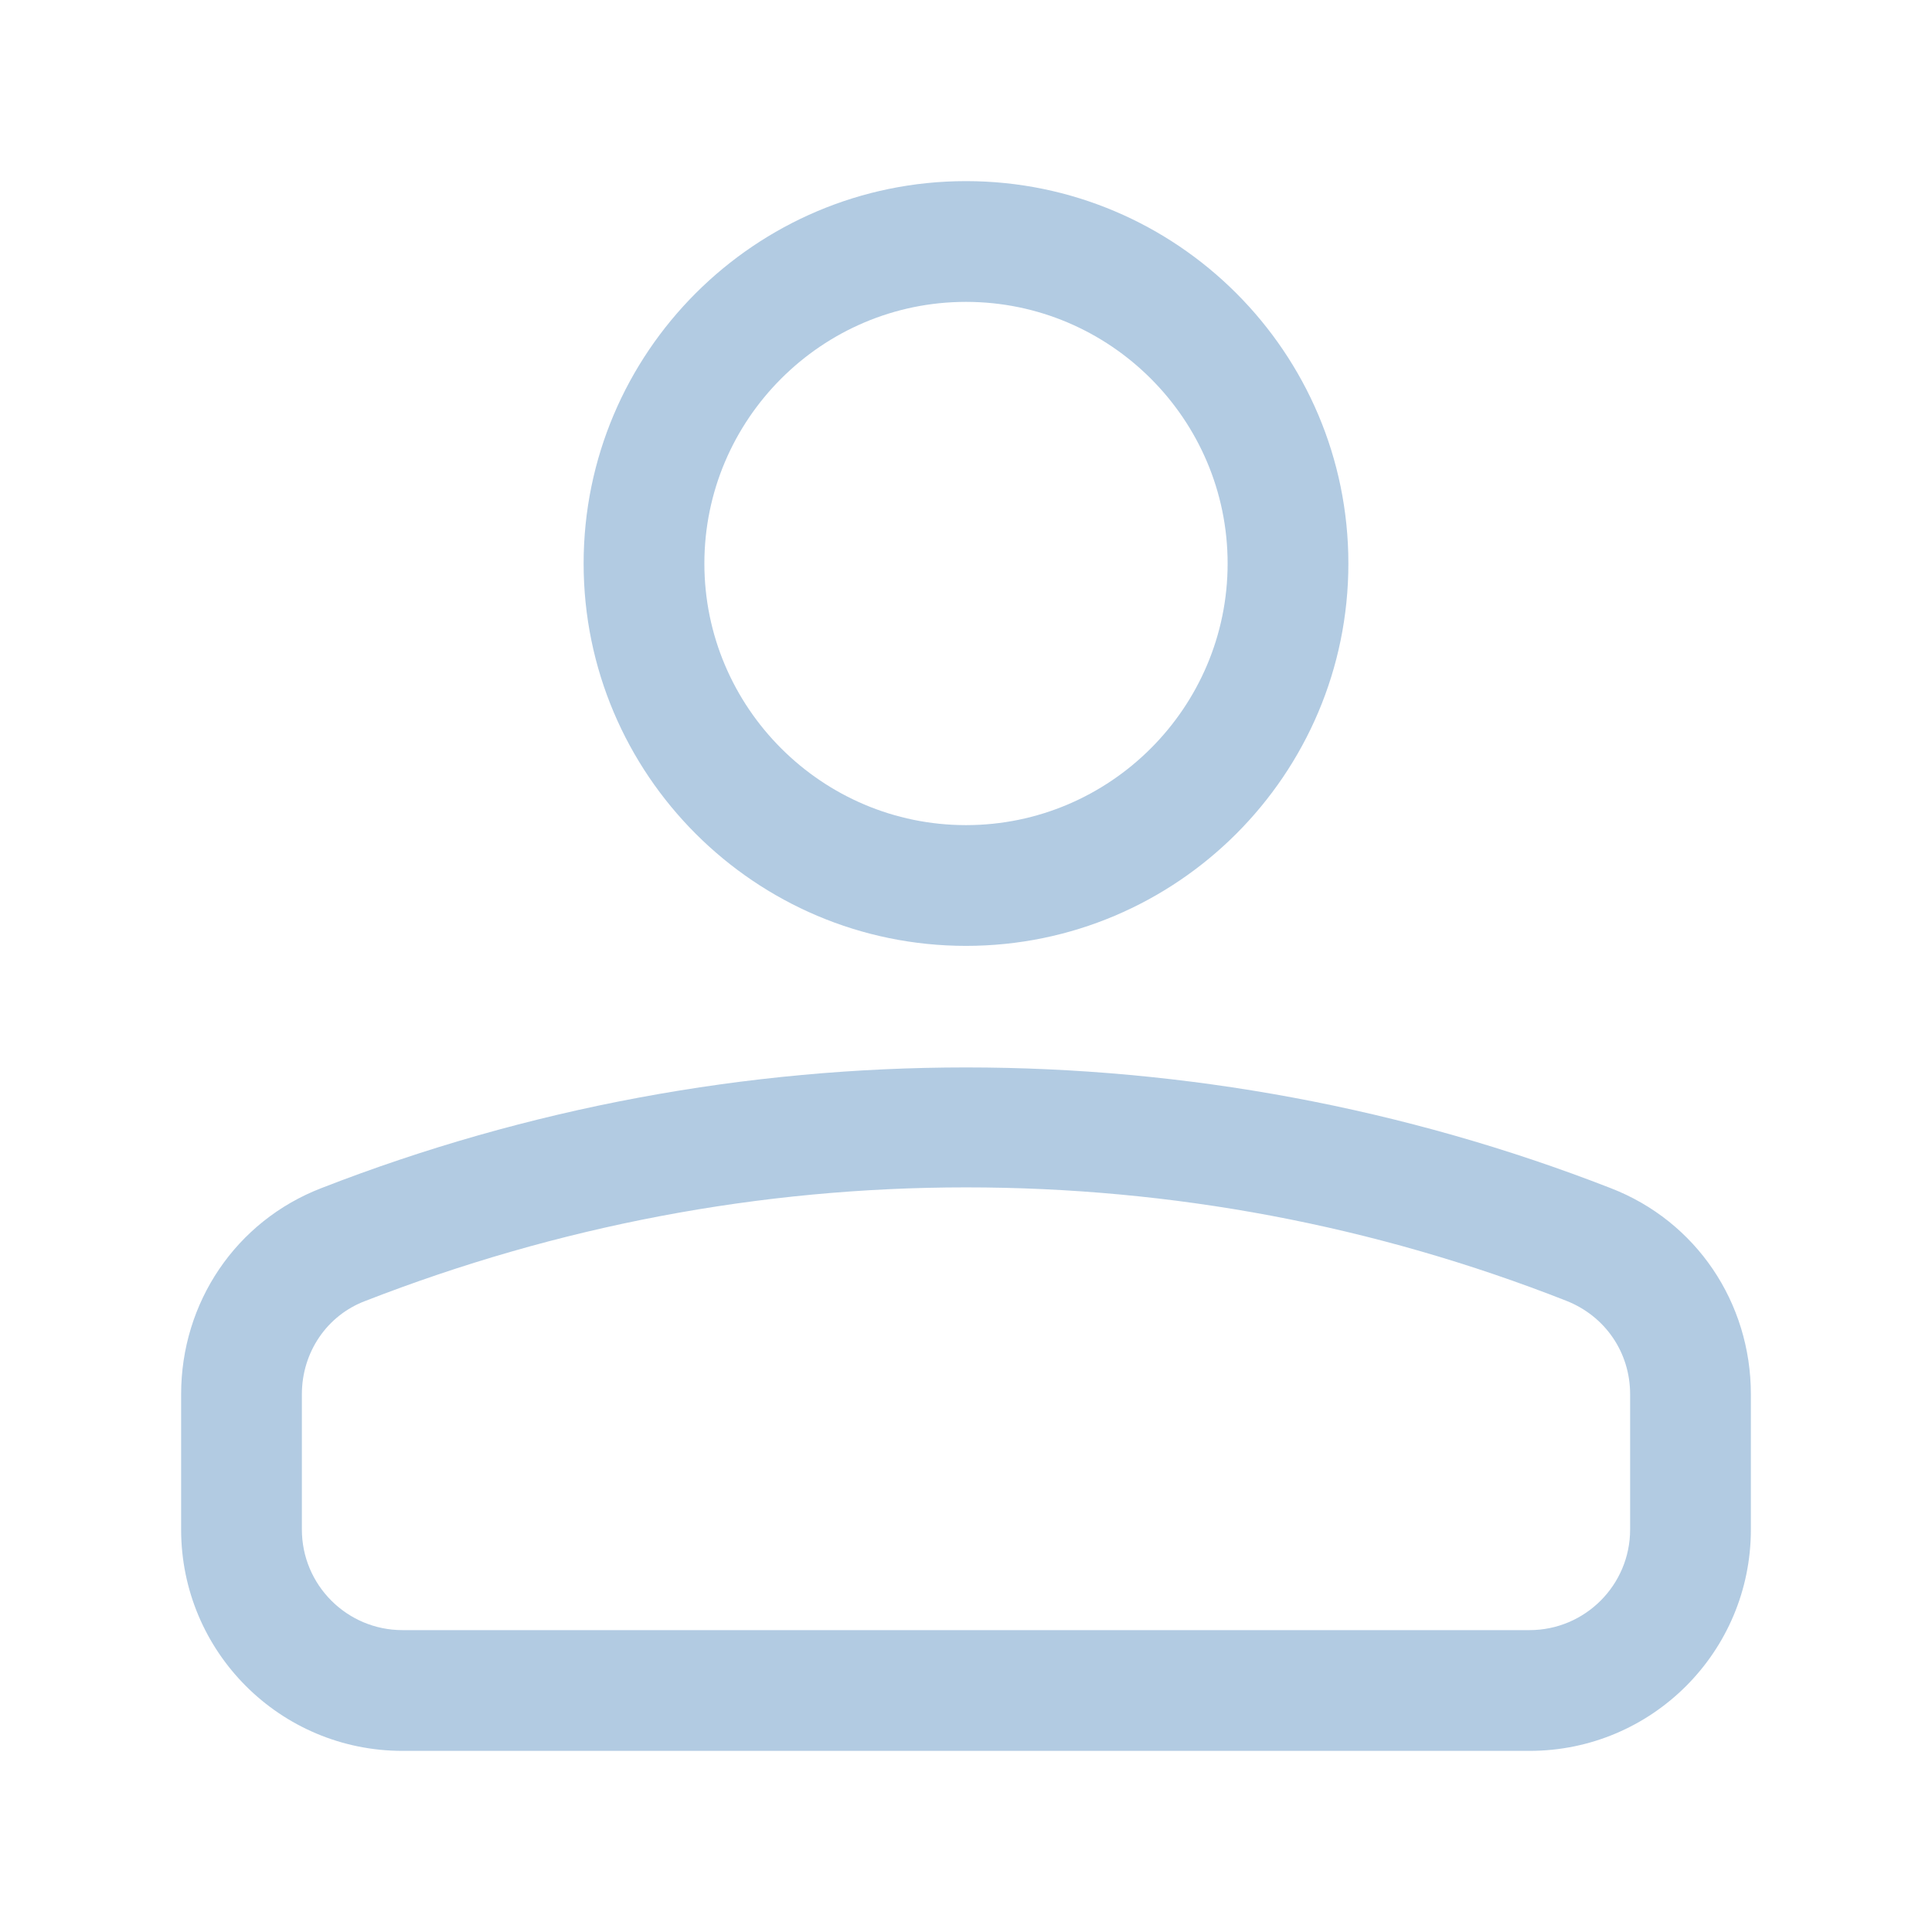 <?xml version="1.0" encoding="UTF-8"?><svg xmlns="http://www.w3.org/2000/svg" viewBox="0 0 24 24"><defs><style>.v{fill:#b2cbe2;}</style></defs><g id="a"/><g id="b"/><g id="c"/><g id="d"/><g id="e"/><g id="f"/><g id="g"/><g id="h"/><g id="i"/><g id="j"/><g id="k"/><g id="l"/><g id="m"/><g id="n"/><g id="o"/><g id="p"/><g id="q"/><g id="r"/><g id="s"/><g id="t"/><g id="u"><g><path class="v" d="M12,11.75c2.62,0,4.75-2.13,4.75-4.75s-2.13-4.75-4.75-4.75-4.75,2.13-4.75,4.75,2.13,4.75,4.75,4.75Zm0-8c1.79,0,3.25,1.46,3.25,3.25s-1.46,3.25-3.25,3.25-3.25-1.46-3.25-3.25,1.46-3.25,3.25-3.25Z"/><path class="v" d="M20.01,14.76c-5.13-2-10.89-2-16.02,0-1.06,.41-1.74,1.42-1.74,2.56v1.68c0,1.52,1.23,2.75,2.75,2.75h14c1.52,0,2.75-1.23,2.75-2.75v-1.68c0-1.14-.68-2.15-1.74-2.56Zm.24,4.24c0,.69-.56,1.25-1.25,1.25H5c-.69,0-1.25-.56-1.25-1.25v-1.68c0-.52,.31-.98,.79-1.16,2.39-.93,4.9-1.41,7.46-1.41s5.07,.47,7.46,1.41c.48,.19,.79,.64,.79,1.16v1.68Z"/></g></g></svg>